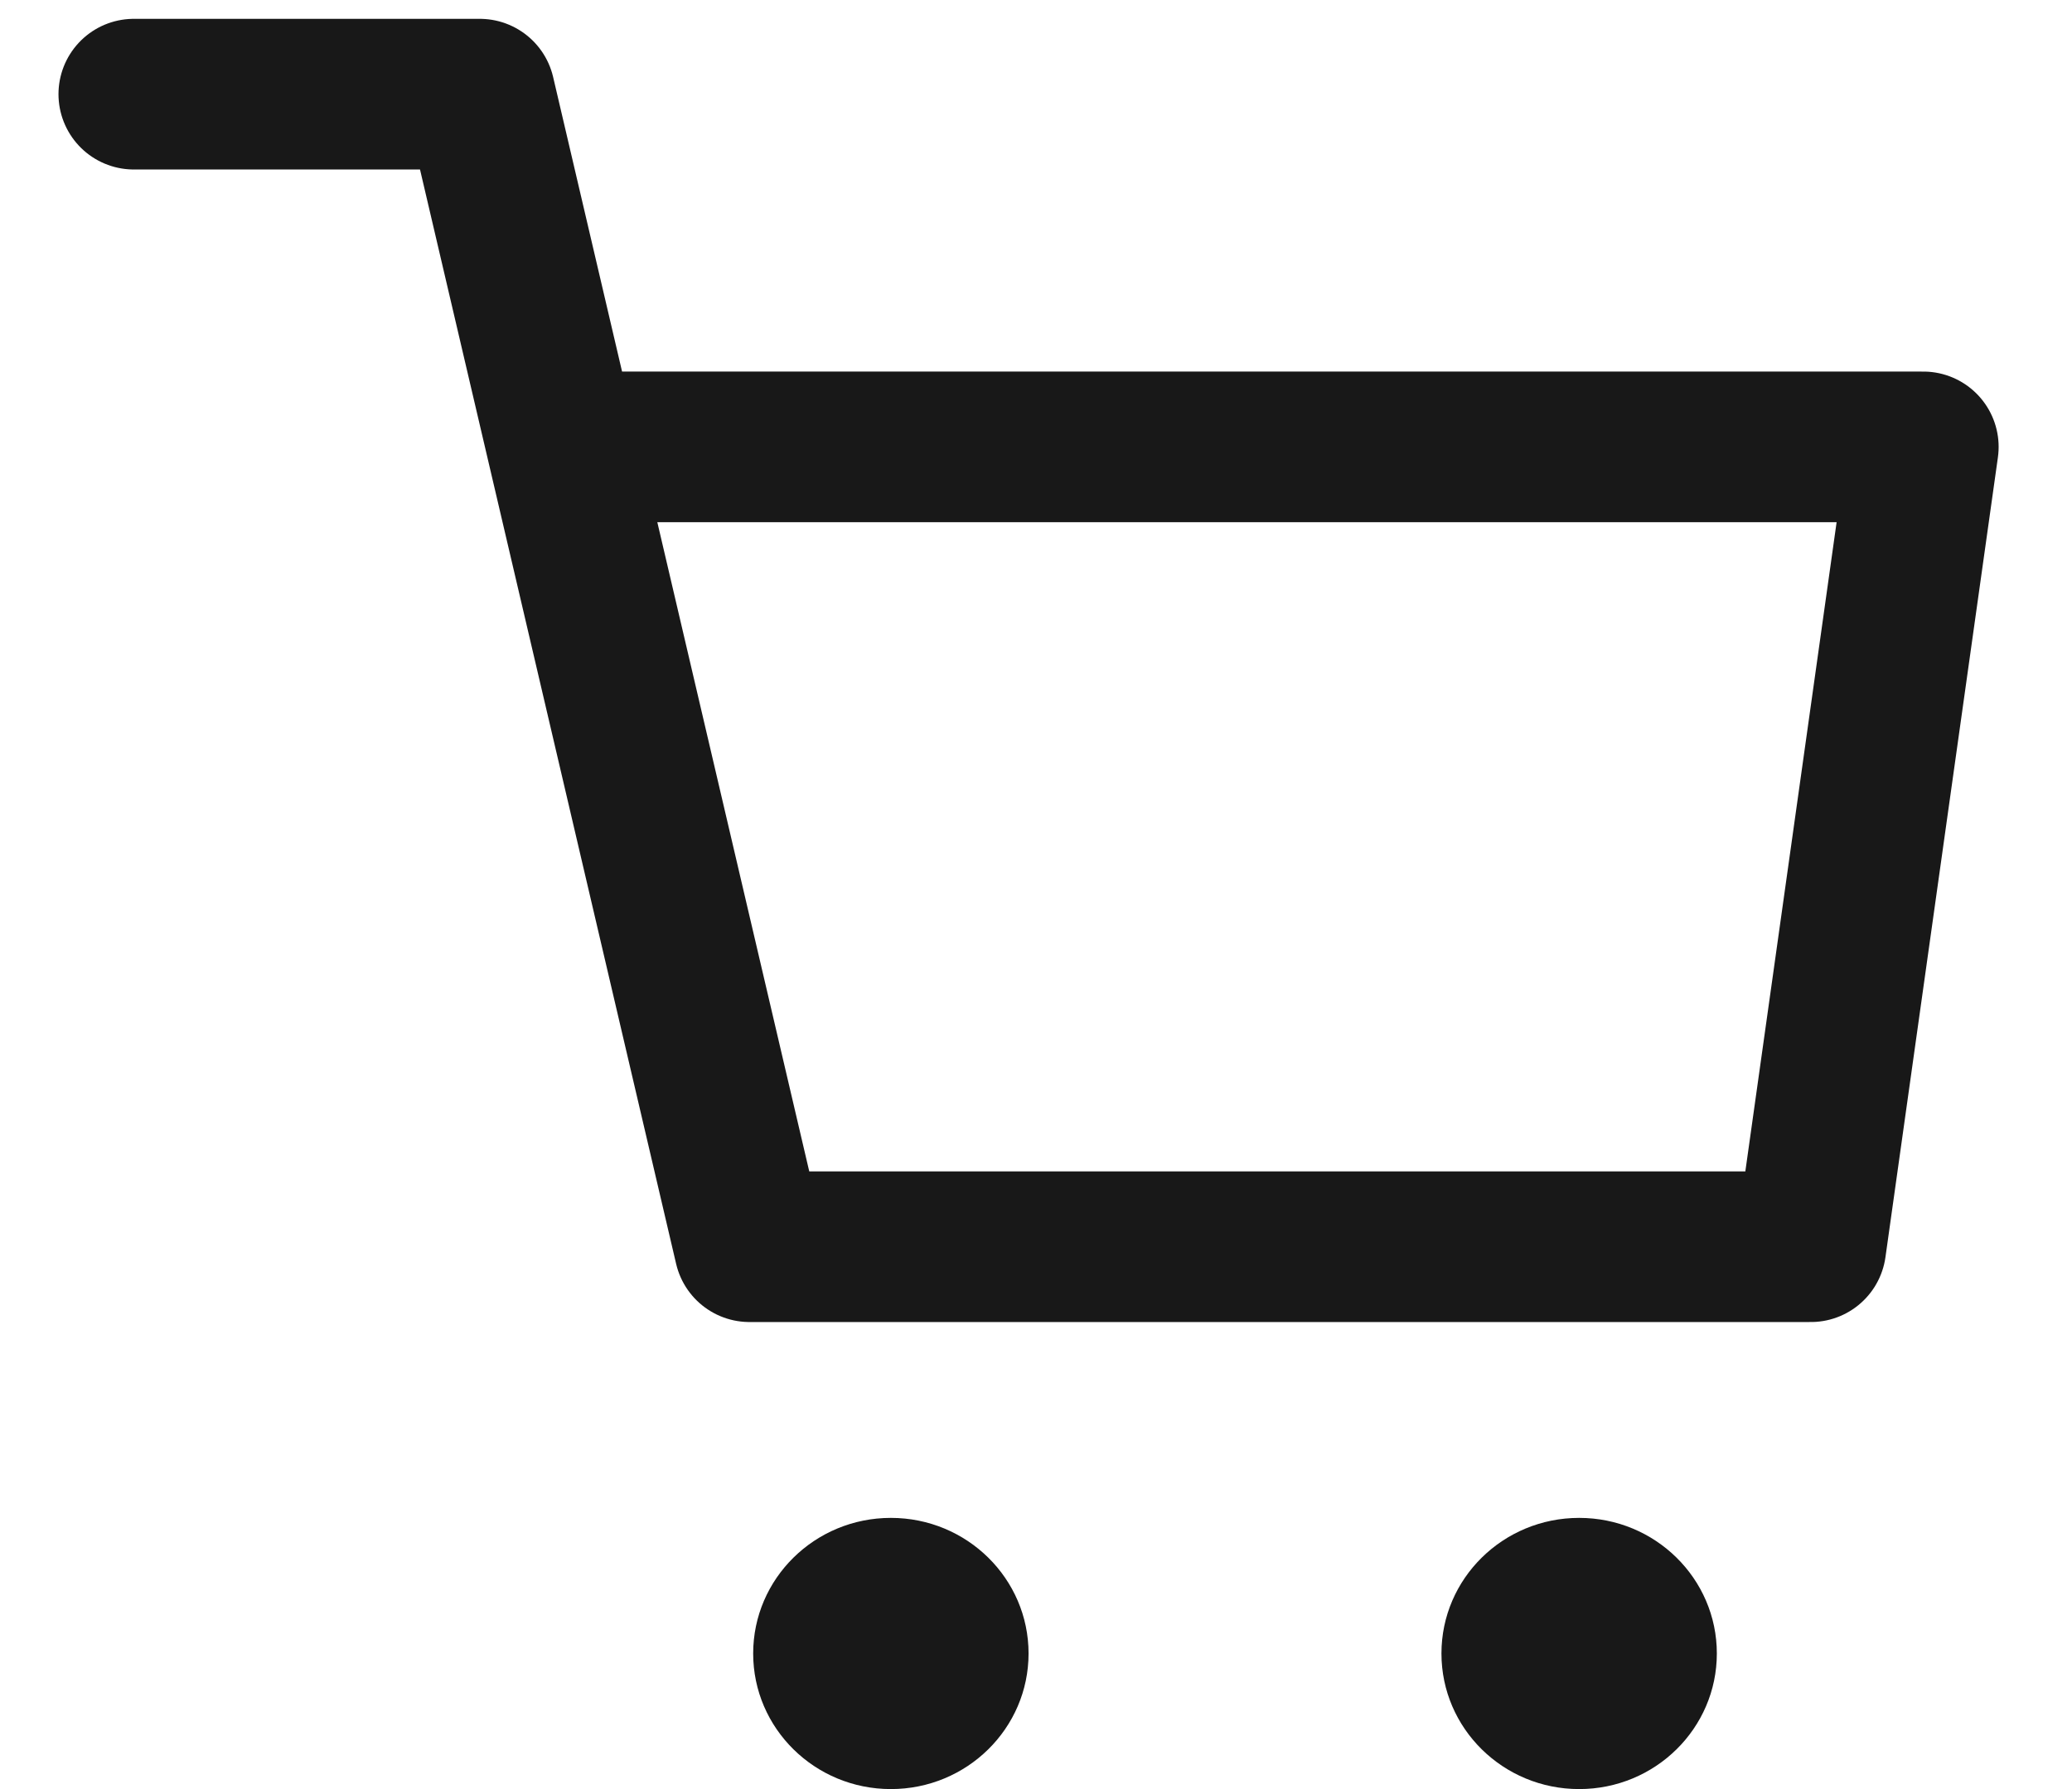 <?xml version="1.0" encoding="UTF-8"?>
<svg width="22px" height="19px" viewBox="0 0 22 19" version="1.1" xmlns="http://www.w3.org/2000/svg" xmlns:xlink="http://www.w3.org/1999/xlink">
    <title>84C6D9CB-40D3-4EF5-8154-D0A50E10A4DB</title>
    <g id="Desktop" stroke="none" stroke-width="1" fill="none" fill-rule="evenodd">
        <g id="Homepage-Pal" transform="translate(-1525, -75)">
            <g id="Group-16" transform="translate(1526.421, 76)">
                <polyline id="Path-3-Copy" stroke="#181818" stroke-width="1.6" stroke-linecap="round" stroke-linejoin="round" points="2.16004992e-12 0 3.673 0 6.537 12.24 17.806 12.24 19 3.746 4.863 3.746"></polyline>
                <ellipse id="Oval-Copy-5" fill="#181818" cx="8.038" cy="16.56" rx="1.462" ry="1.44"></ellipse>
                <ellipse id="Oval-Copy-6" fill="#181818" cx="15.346" cy="16.56" rx="1.462" ry="1.44"></ellipse>
            </g>
        </g>
    </g>
</svg>